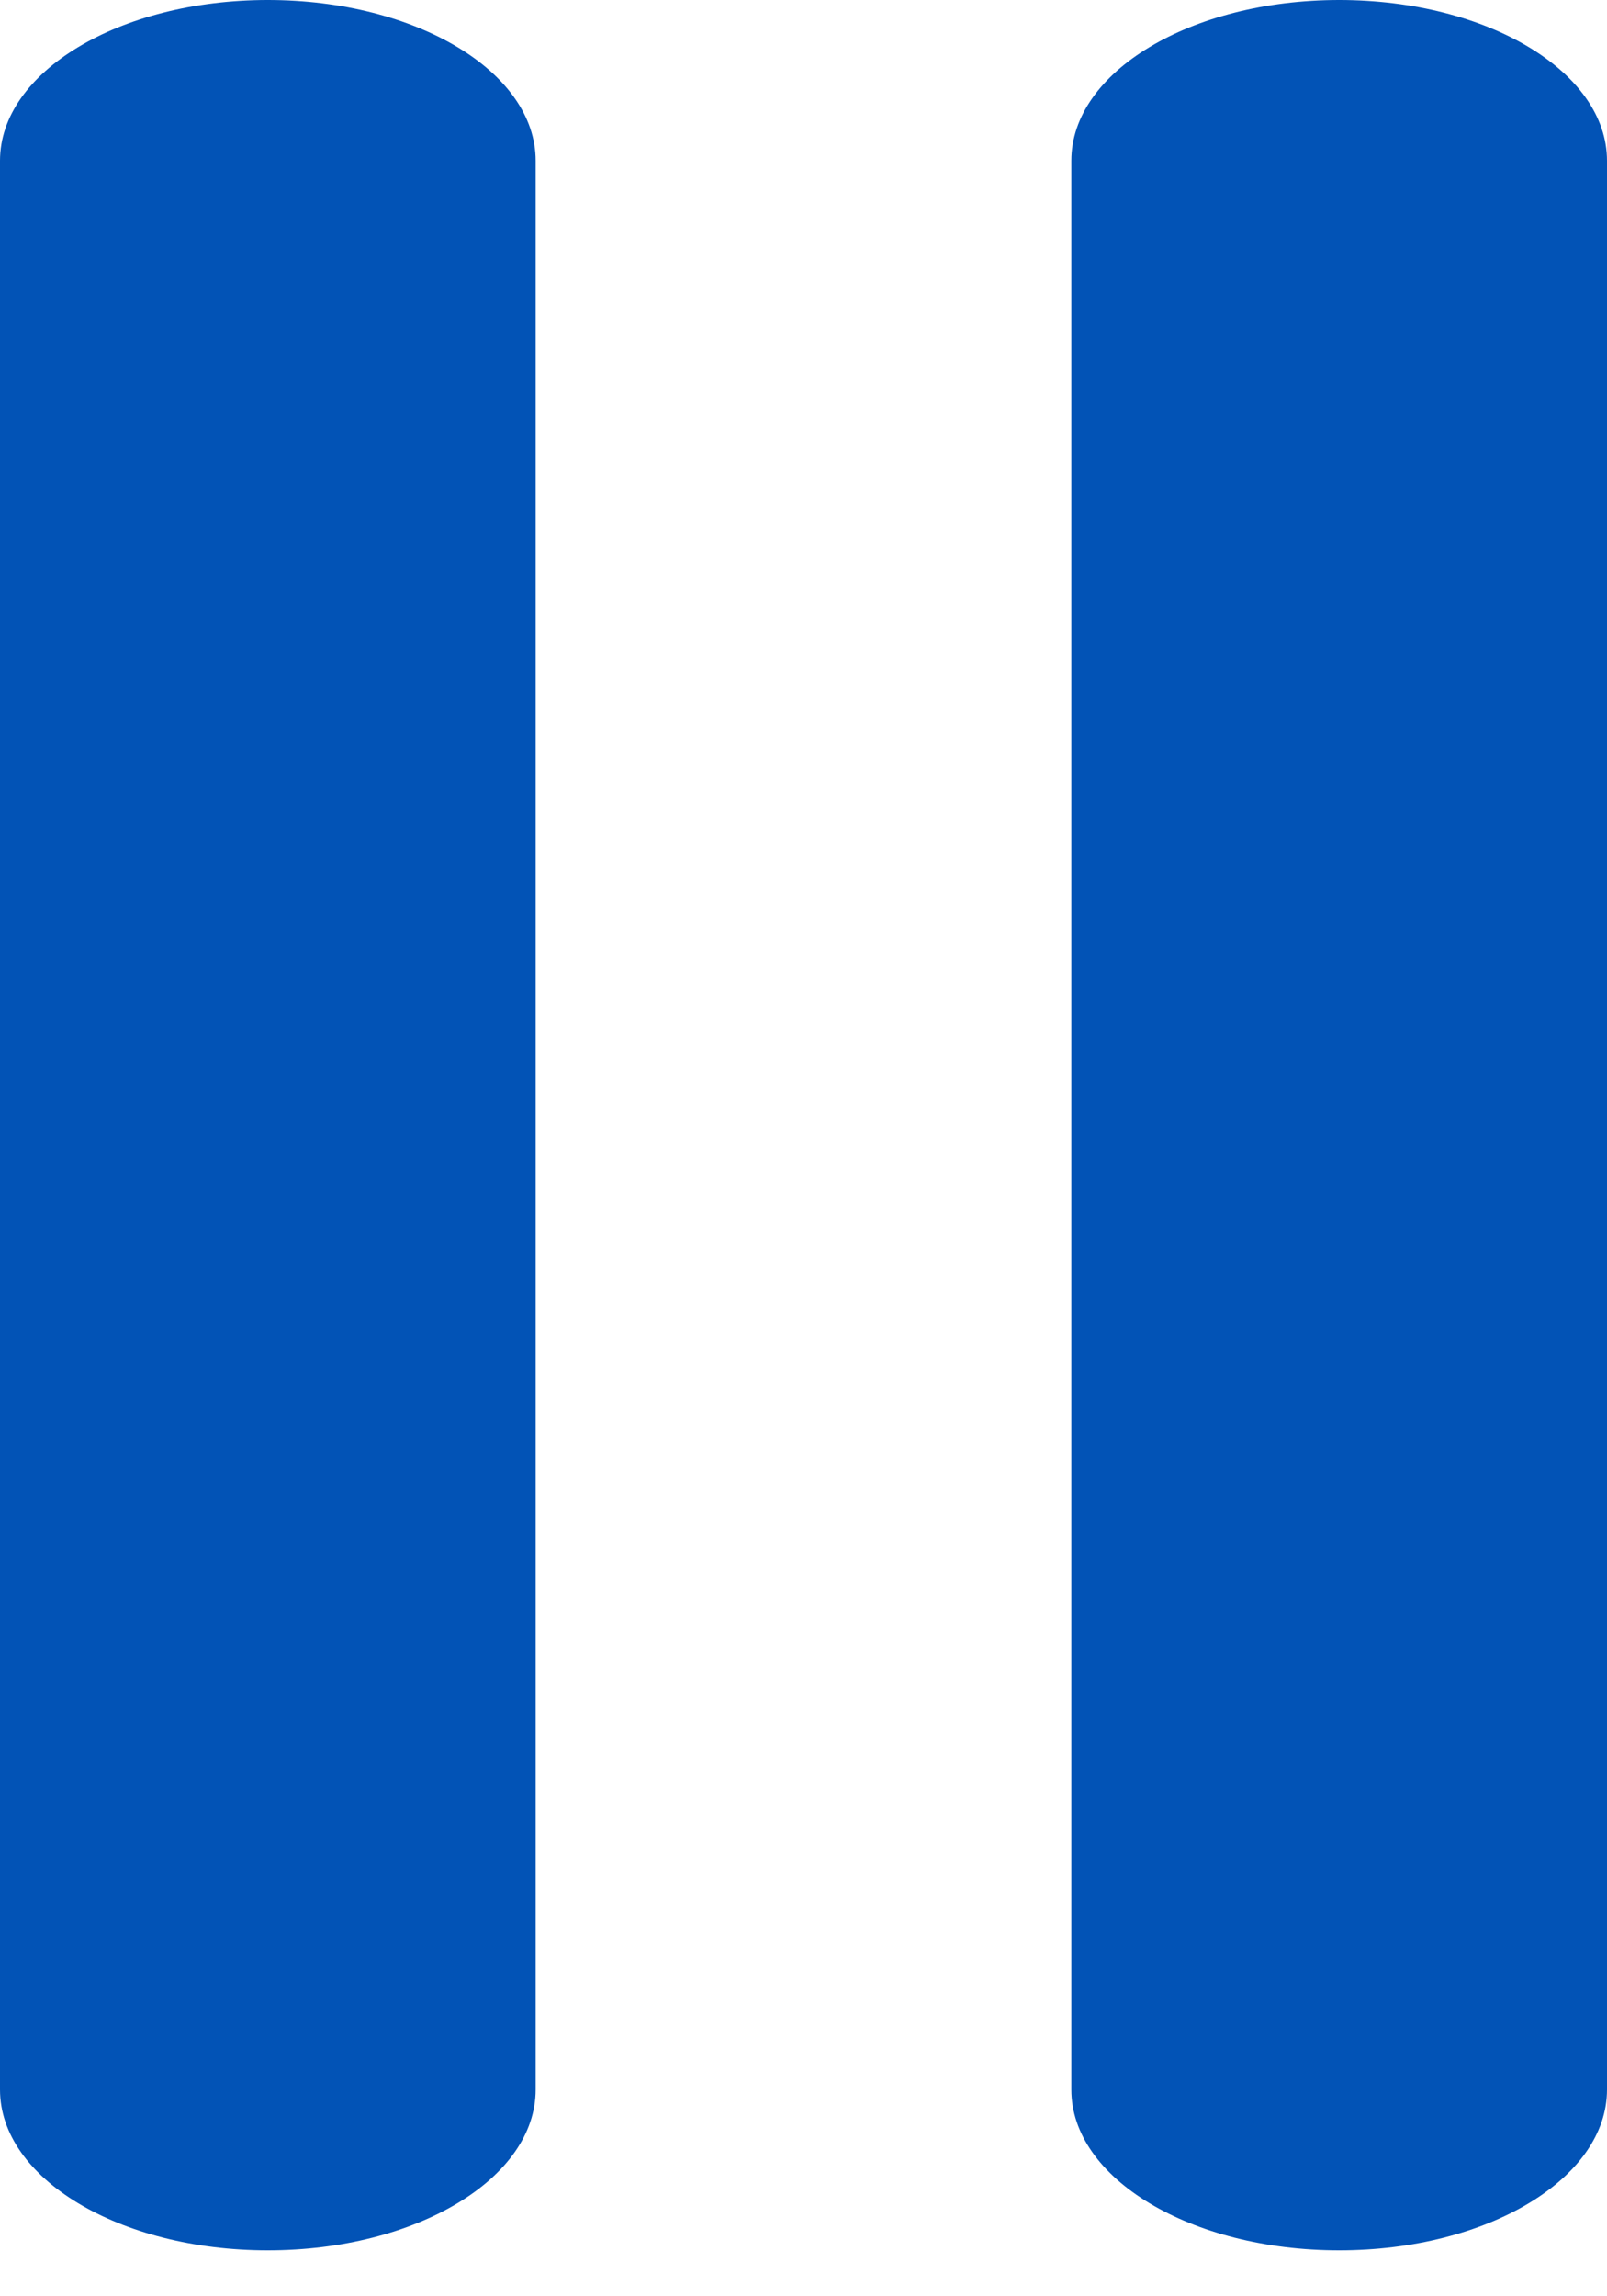 <svg width="21" height="30" fill="none" xmlns="http://www.w3.org/2000/svg"><path d="M7 2.1C7 .938 5.436 0 3.5 0S0 .938 0 2.1v25.2c0 1.162 1.564 2.1 3.5 2.1S7 28.462 7 27.3V2.1Zm14 0C21 .938 19.436 0 17.5 0S14 .938 14 2.1v25.2c0 1.162 1.564 2.1 3.5 2.1s3.5-.938 3.5-2.1V2.1Z" fill="#0253B6"/></svg>